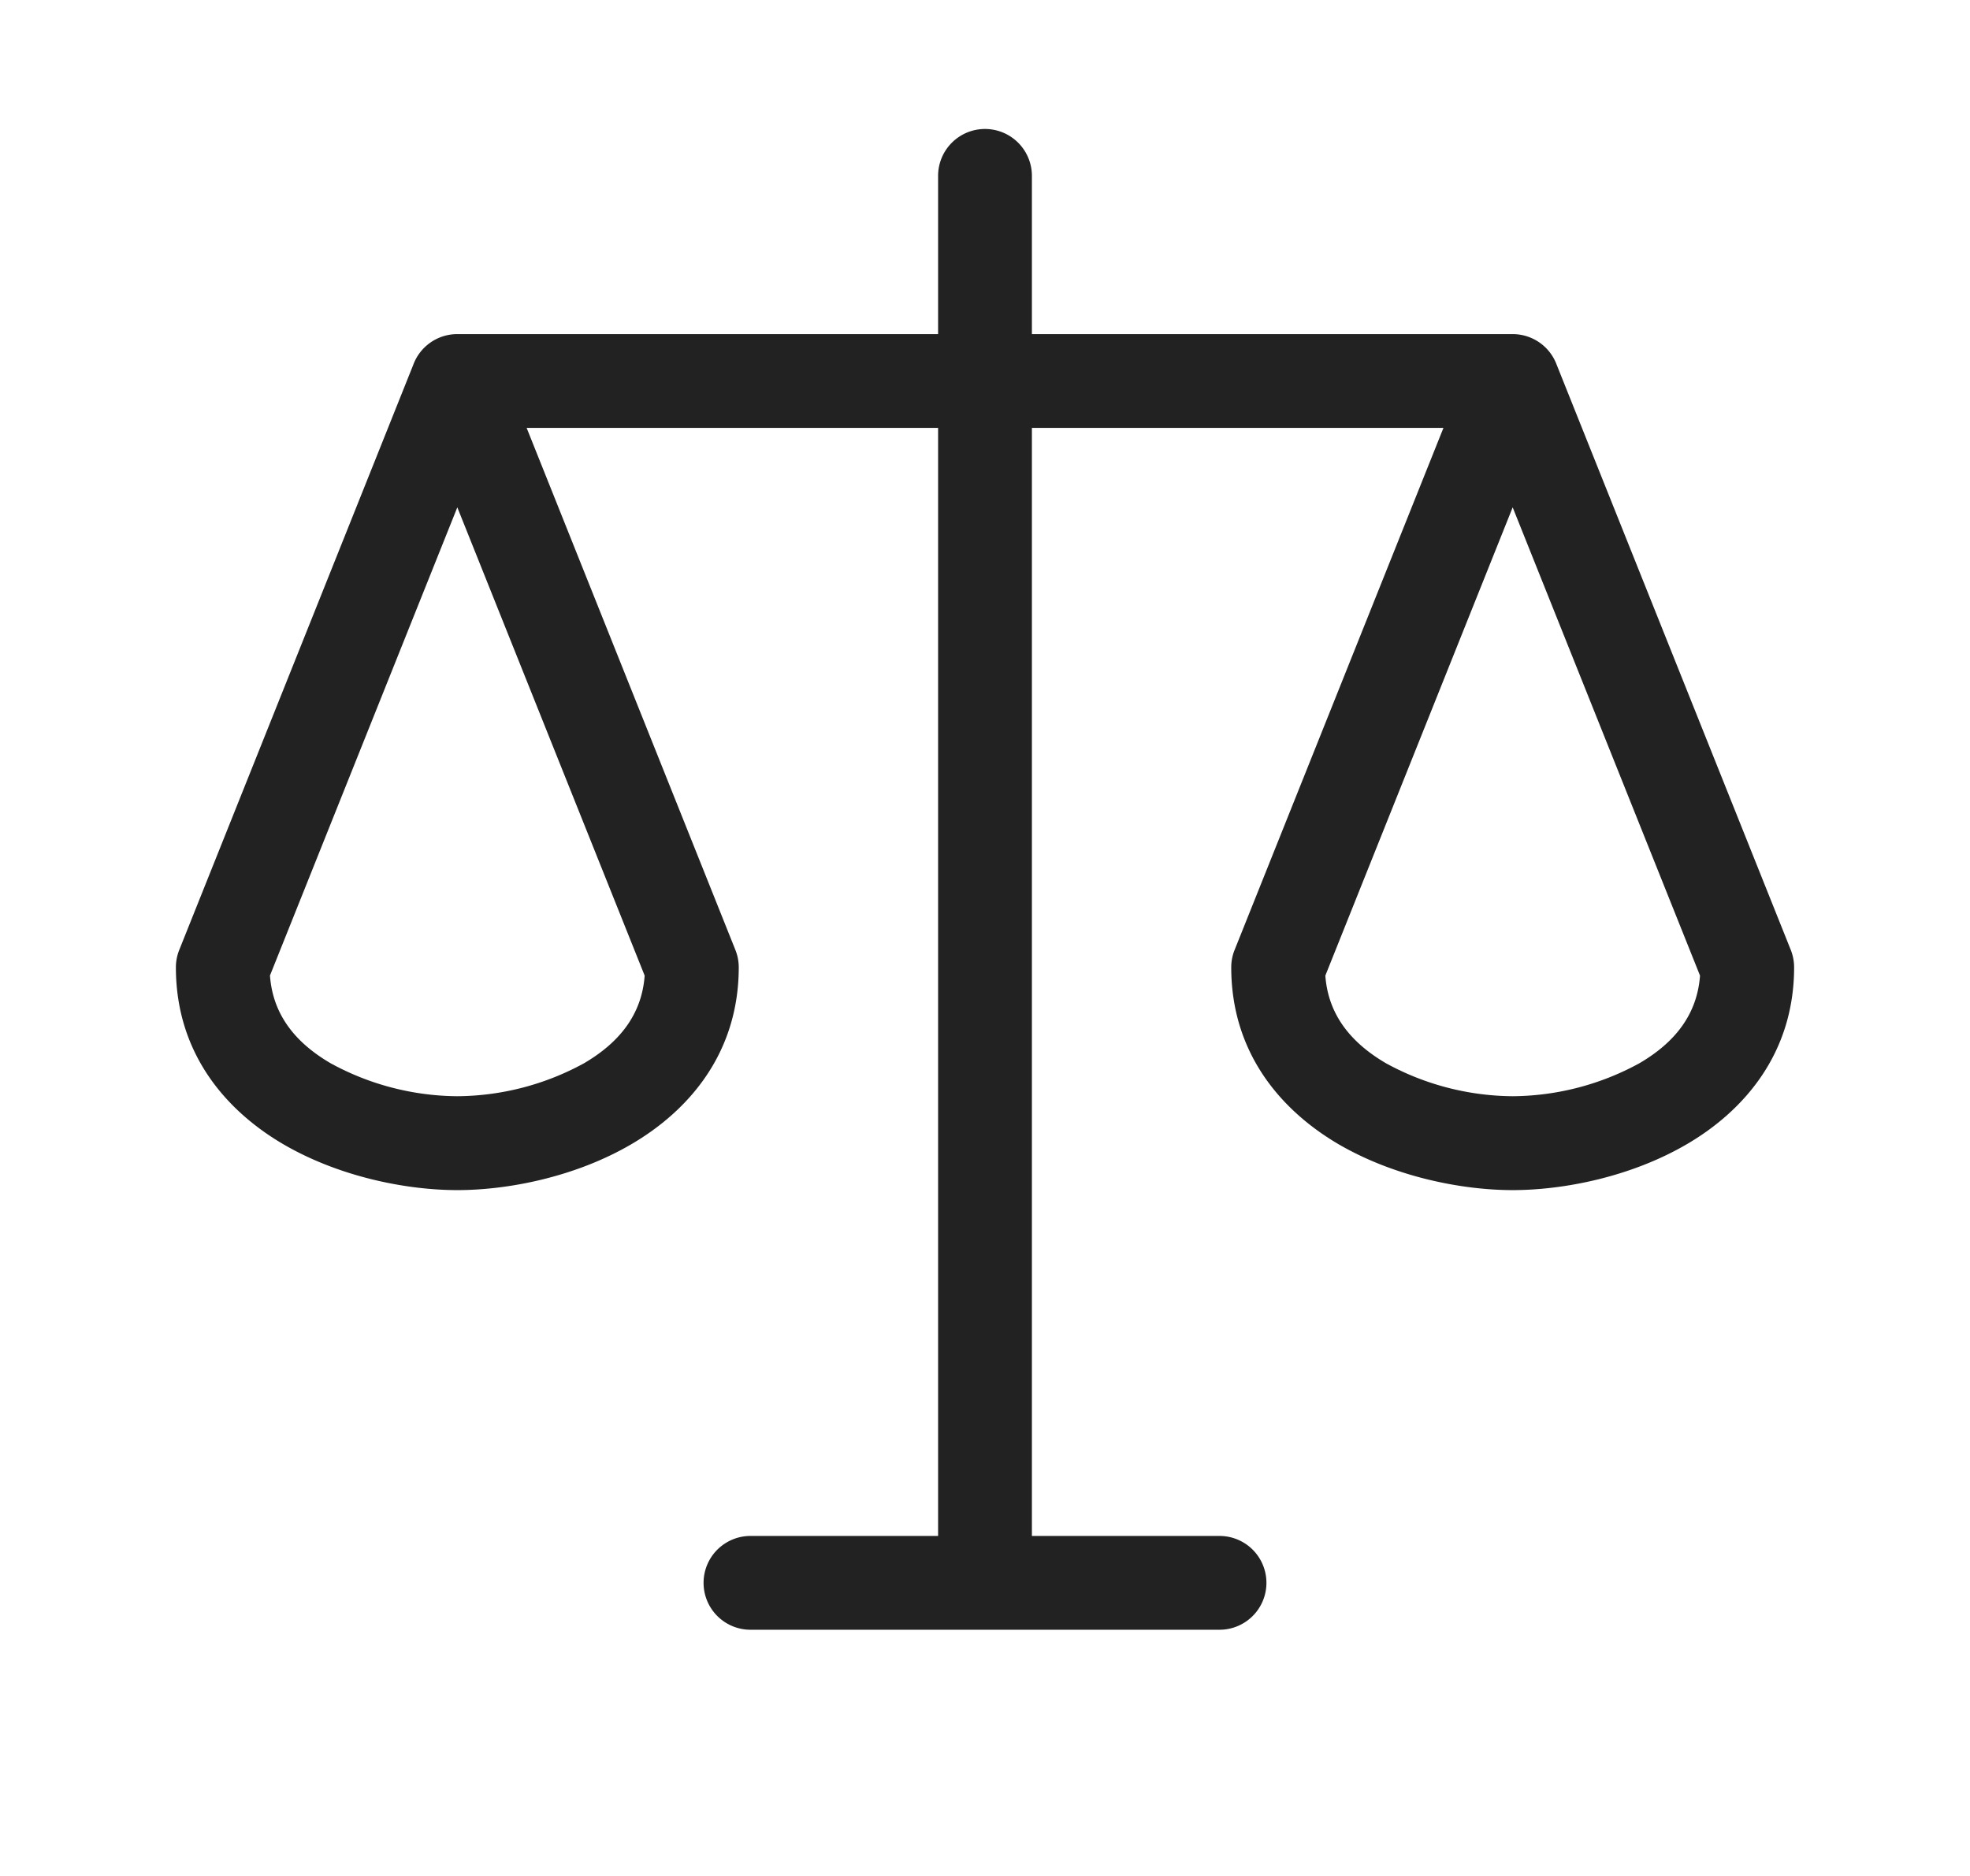 <svg width="21" height="20" viewBox="0 0 21 20" fill="none" xmlns="http://www.w3.org/2000/svg">
<path fill-rule="evenodd" clip-rule="evenodd" d="M10.5 1.375a.5.5 0 0 1 .5.5v1.687h5.125a.5.5 0 0 1 .468.324l2.496 6.24c.024.06.036.123.036.187 0 .917-.534 1.53-1.146 1.887-.599.349-1.314.488-1.854.488s-1.255-.14-1.854-.488c-.612-.358-1.146-.97-1.146-1.887 0-.064.012-.127.036-.186l2.226-5.565H11v11.813h2a.5.5 0 0 1 0 1H8a.5.5 0 0 1 0-1h2V4.562H5.614l2.225 5.565a.5.5 0 0 1 .036.185c0 .918-.534 1.53-1.147 1.888-.598.349-1.313.488-1.853.488s-1.255-.14-1.853-.488c-.613-.358-1.147-.97-1.147-1.887a.5.5 0 0 1 .036-.186L4.405 3.89a.5.5 0 0 1 .47-.328H10V1.875a.5.5 0 0 1 .5-.5zm-7.622 9.026c.03.416.27.715.647.935a2.85 2.85 0 0 0 1.35.351 2.85 2.85 0 0 0 1.35-.351c.376-.22.617-.519.647-.935L4.875 5.409 2.878 10.4zm11.897.935c-.376-.22-.617-.519-.647-.935l1.997-4.992 1.997 4.992c-.03.416-.27.715-.647.935a2.85 2.85 0 0 1-1.35.351 2.85 2.85 0 0 1-1.35-.351z" fill="#222"/>
</svg>
